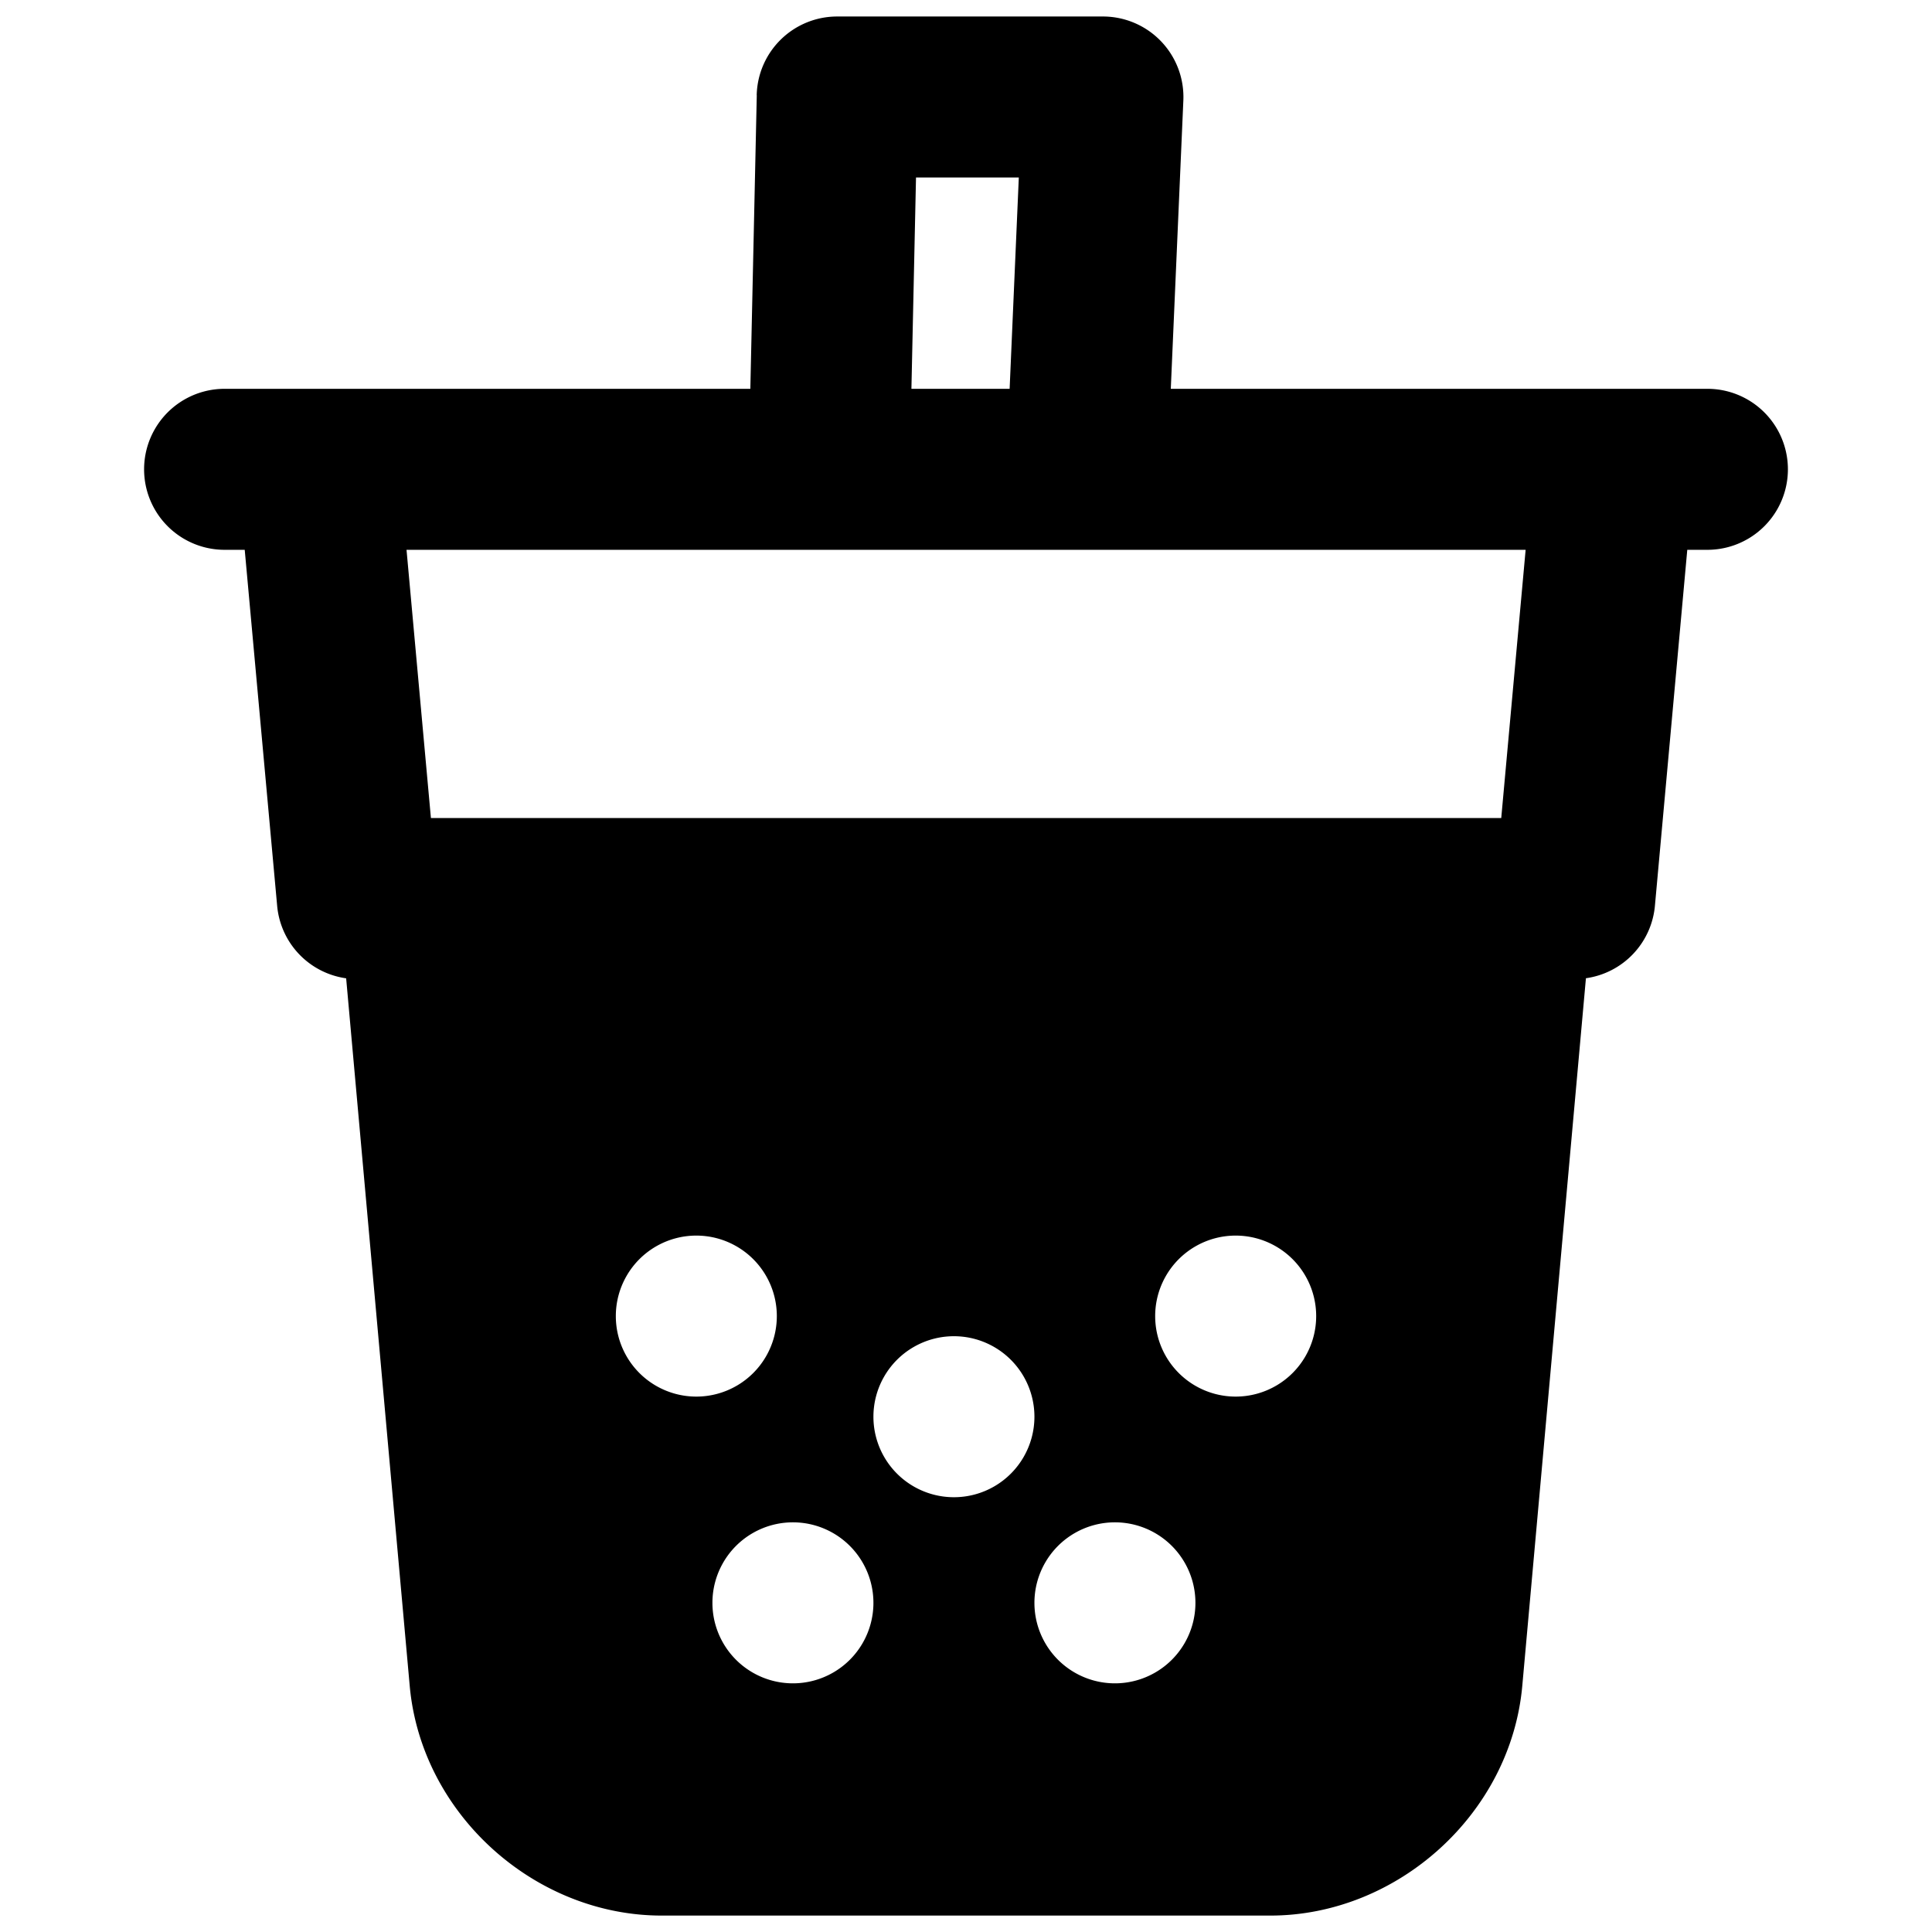 <svg xmlns="http://www.w3.org/2000/svg" fill="none" viewBox="0 0 24 24"><path fill="#000000" fill-rule="evenodd" d="M9.4 1.183a1 1 0 0 1 1 -0.978h3.3a1 1 0 0 1 1 1.043l-0.156 3.582h6.666a1 1 0 1 1 0 2h-0.25l-0.402 4.422a1 1 0 0 1 -0.857 0.9l-0.791 8.794c-0.145 1.588 -1.552 2.85 -3.13 2.85H8.22c-1.578 0 -2.985 -1.26 -3.13 -2.85l-0.79 -8.793a1 1 0 0 1 -0.857 -0.9L3.04 6.83h-0.25a1 1 0 1 1 0 -2h6.531l0.08 -3.647Zm4.106 5.647H5.05l0.303 3.332h13.296l0.303 -3.332h-5.445Zm-0.85 -4.625 -0.114 2.625h-1.22l0.057 -2.625h1.277ZM8.65 17.349a1 1 0 1 0 0 -2 1 1 0 0 0 0 2Zm2.2 2.562a1 1 0 1 1 -2 0 1 1 0 0 1 2 0Zm3 1a1 1 0 1 0 0 -2 1 1 0 0 0 0 2Zm-1 -3.312a1 1 0 1 1 -2 0 1 1 0 0 1 2 0Zm2.5 -0.25a1 1 0 1 0 0 -2 1 1 0 0 0 0 2Z" clip-rule="evenodd" stroke-width="1"></path></svg>